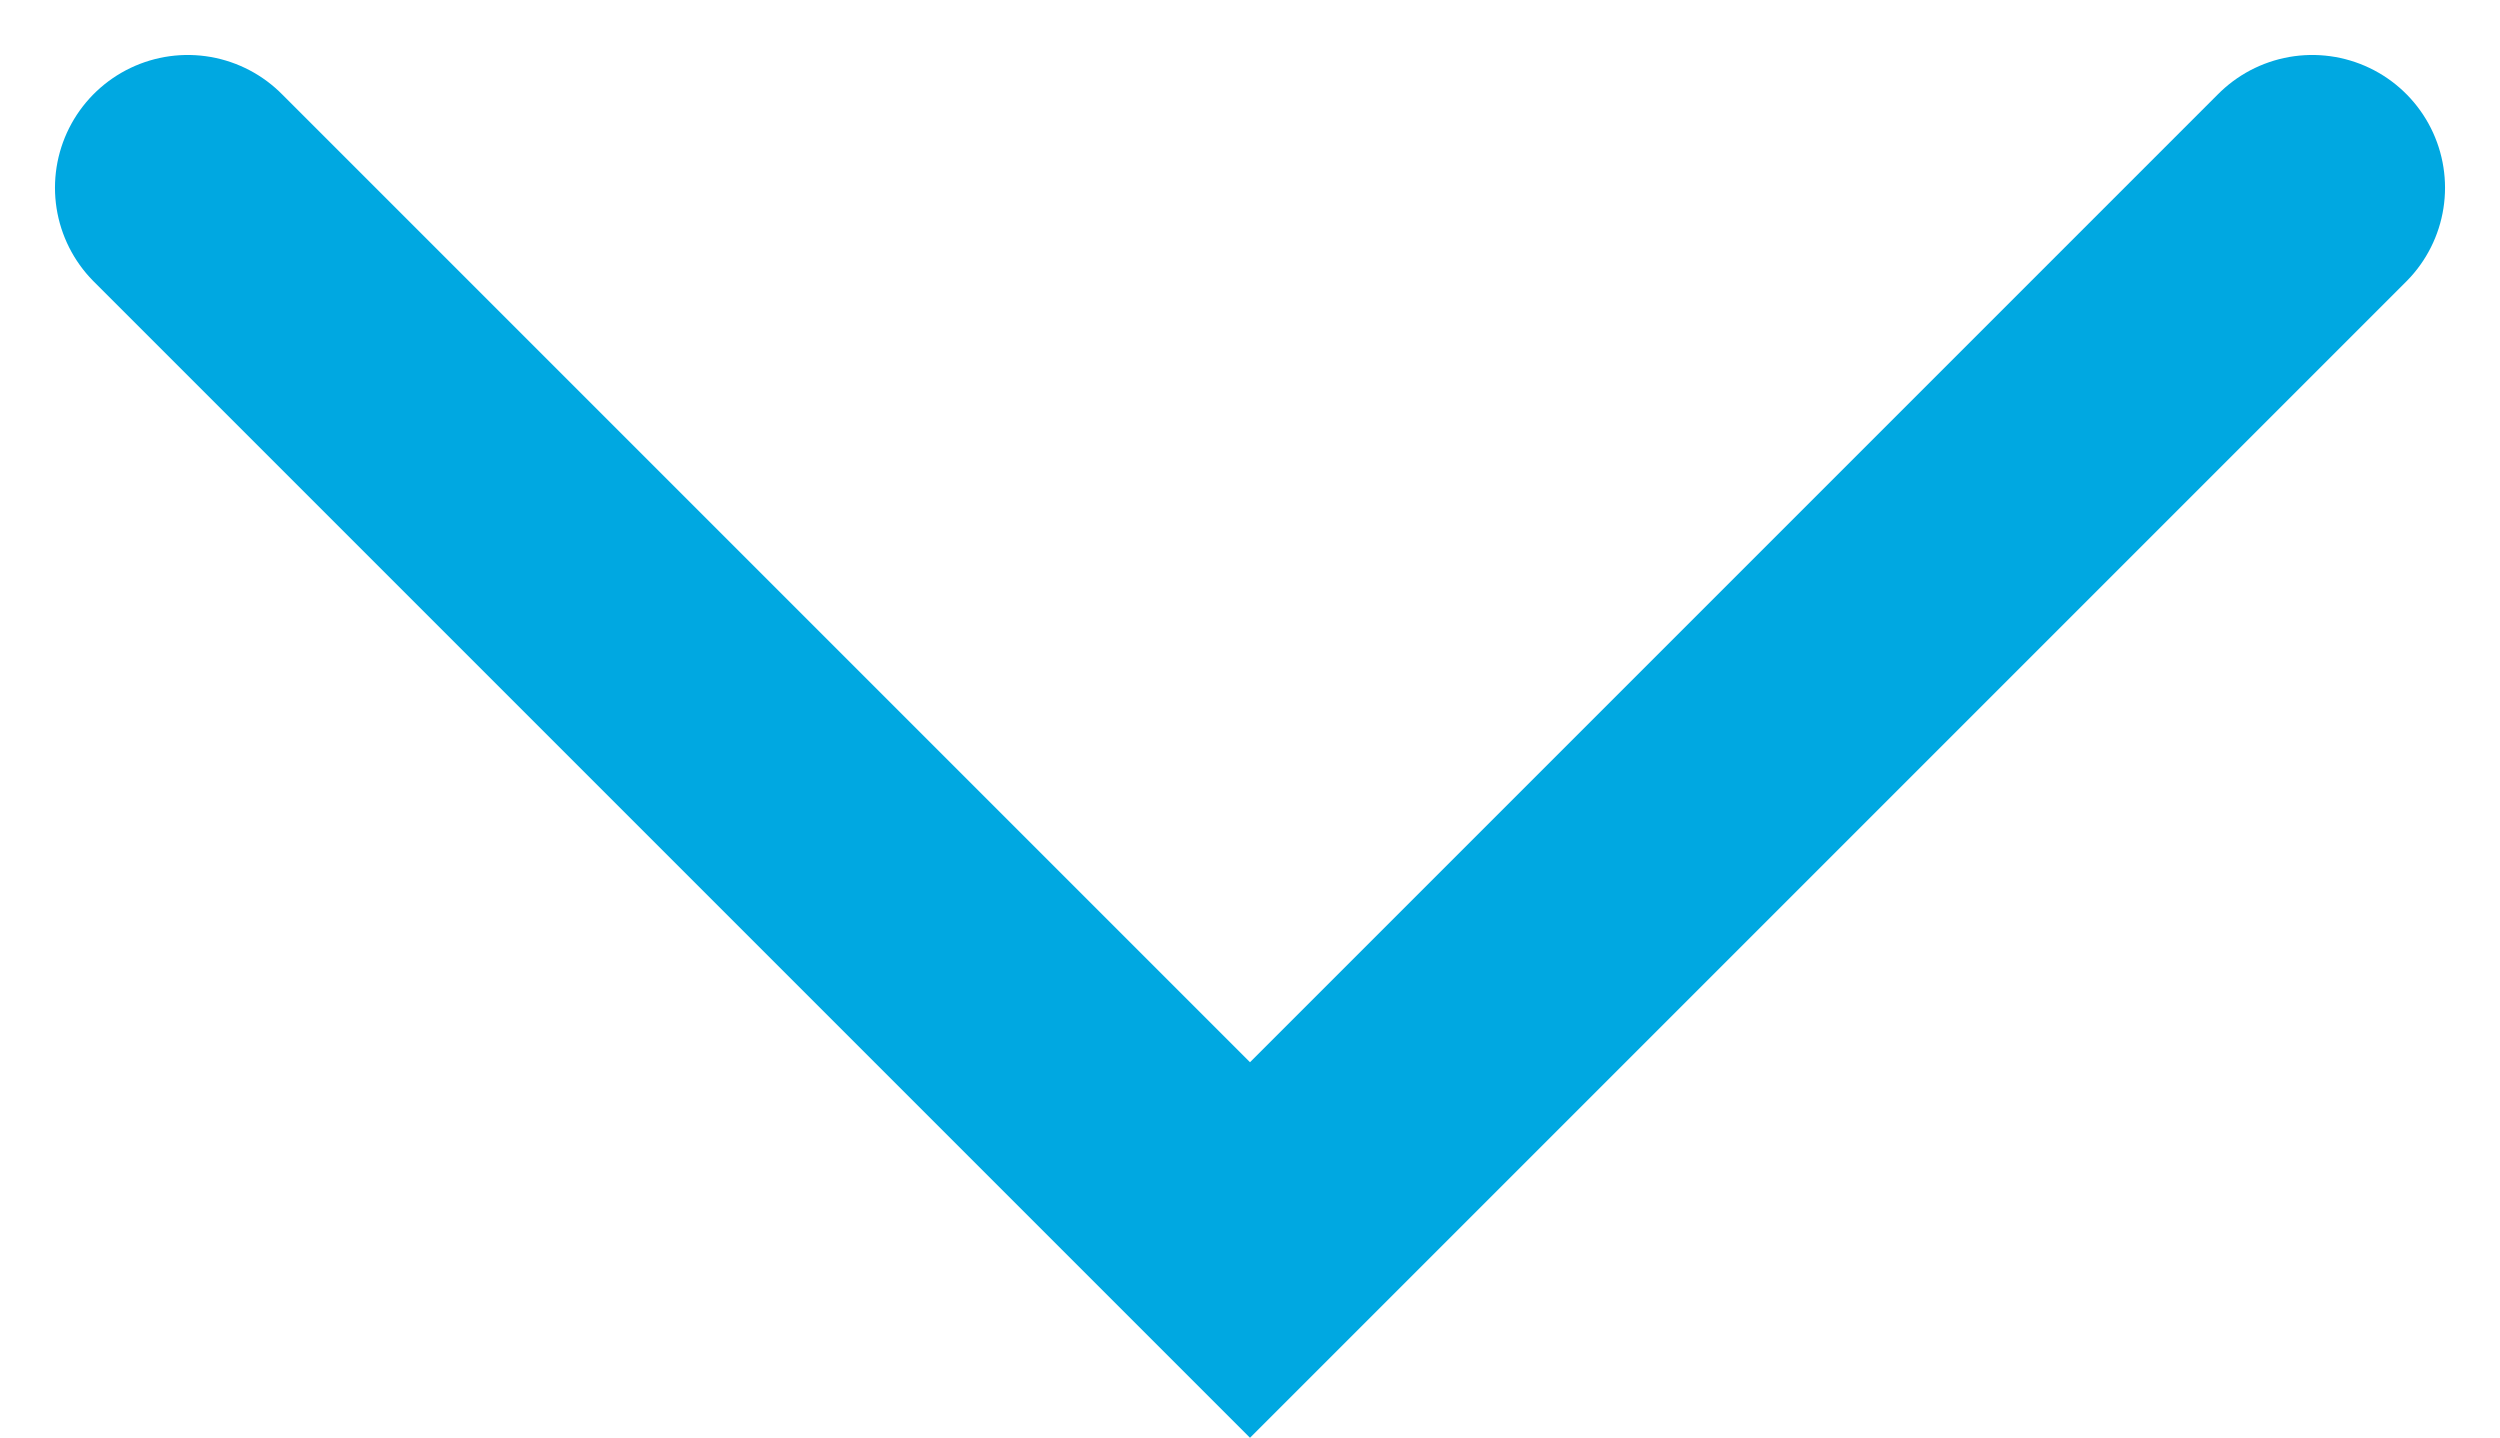 <?xml version="1.0" encoding="UTF-8"?> <svg xmlns="http://www.w3.org/2000/svg" width="18.828" height="10.829" viewBox="0 0 18.828 10.829"><path id="Path_330" data-name="Path 330" d="M0,0,8,8l8-8" transform="translate(1.414 1.414)" fill="none" stroke="#00a8e1" stroke-linecap="round" stroke-width="2"></path></svg> 